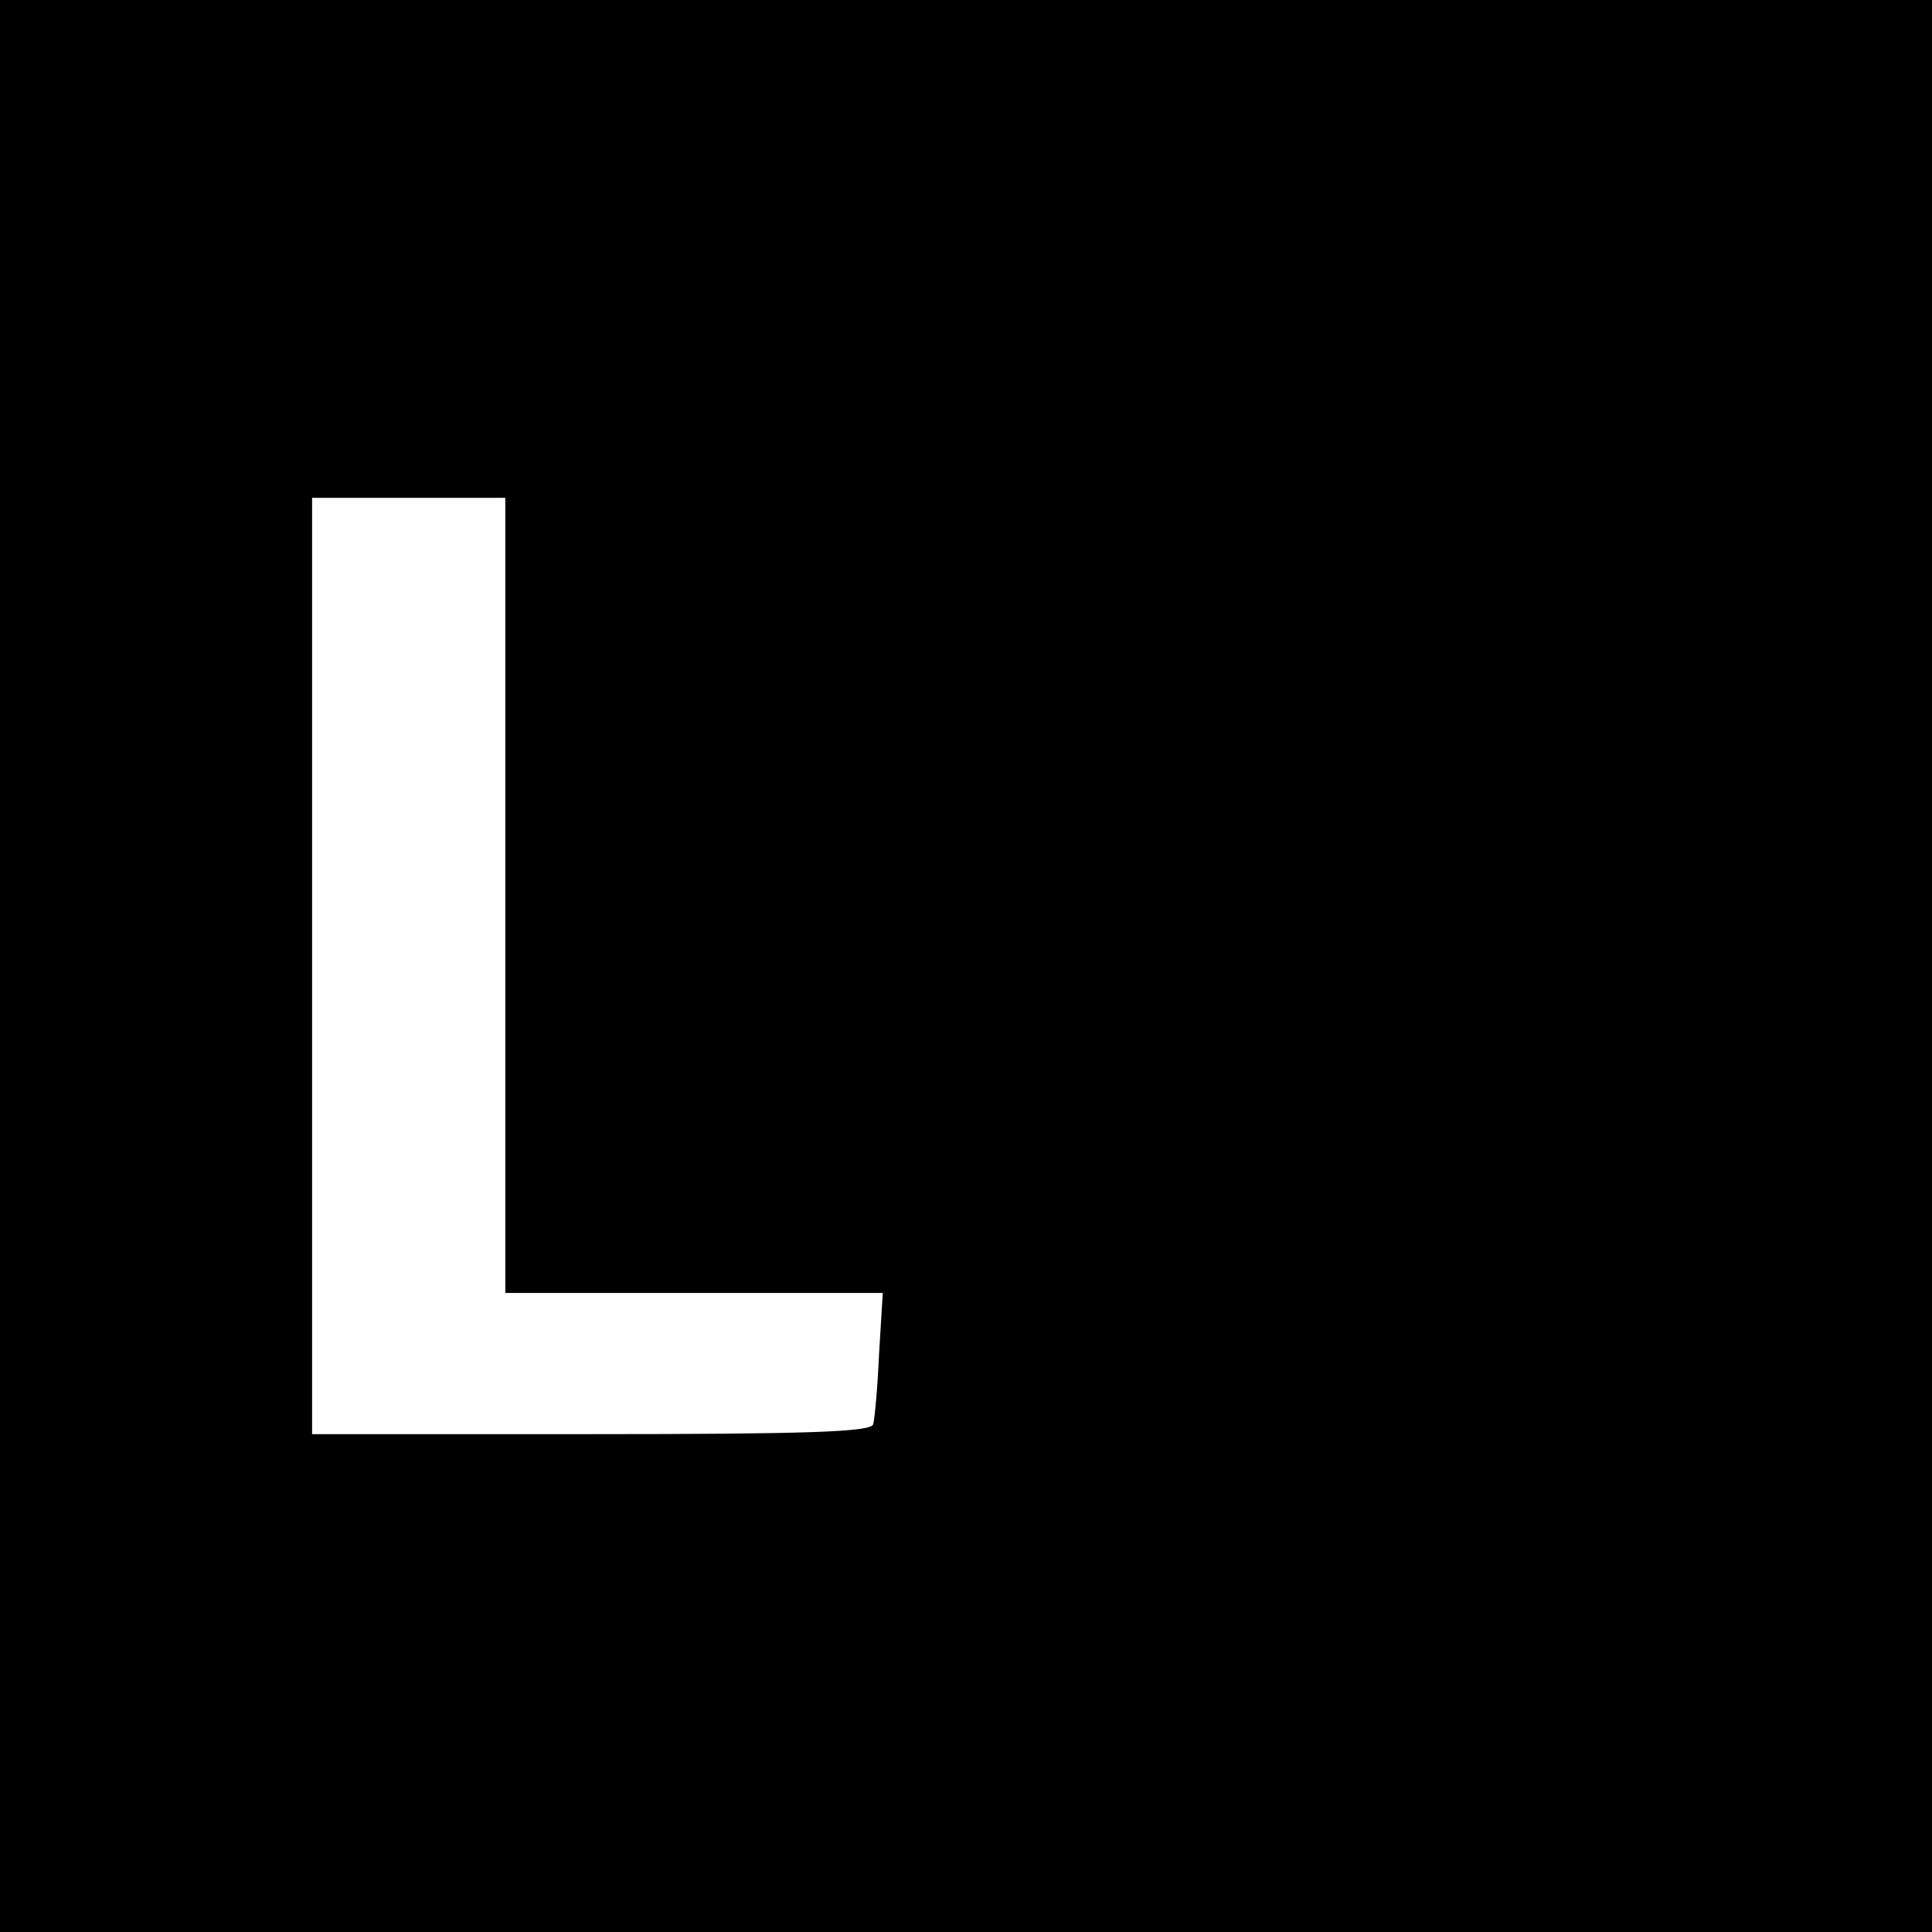 <?xml version="1.0" standalone="no"?>
<!DOCTYPE svg PUBLIC "-//W3C//DTD SVG 20010904//EN"
 "http://www.w3.org/TR/2001/REC-SVG-20010904/DTD/svg10.dtd">
<svg version="1.0" xmlns="http://www.w3.org/2000/svg"
 width="260pt" height="260pt" viewBox="0 0 260 260"
 preserveAspectRatio="xMidYMid meet">
<g transform="translate(0,260) scale(0.1,-0.1)"
fill="#000000" stroke="none">
<path d="M0 1300 l0 -1300 1300 0 1300 0 0 1300 0 1300 -1300 0 -1300 0 0
-1300z m680 95 l0 -535 254 0 254 0 -5 -82 c-2 -46 -6 -89 -8 -95 -4 -10 -88
-13 -380 -13 l-375 0 0 630 0 630 130 0 130 0 0 -535z"/>
</g>
</svg>
